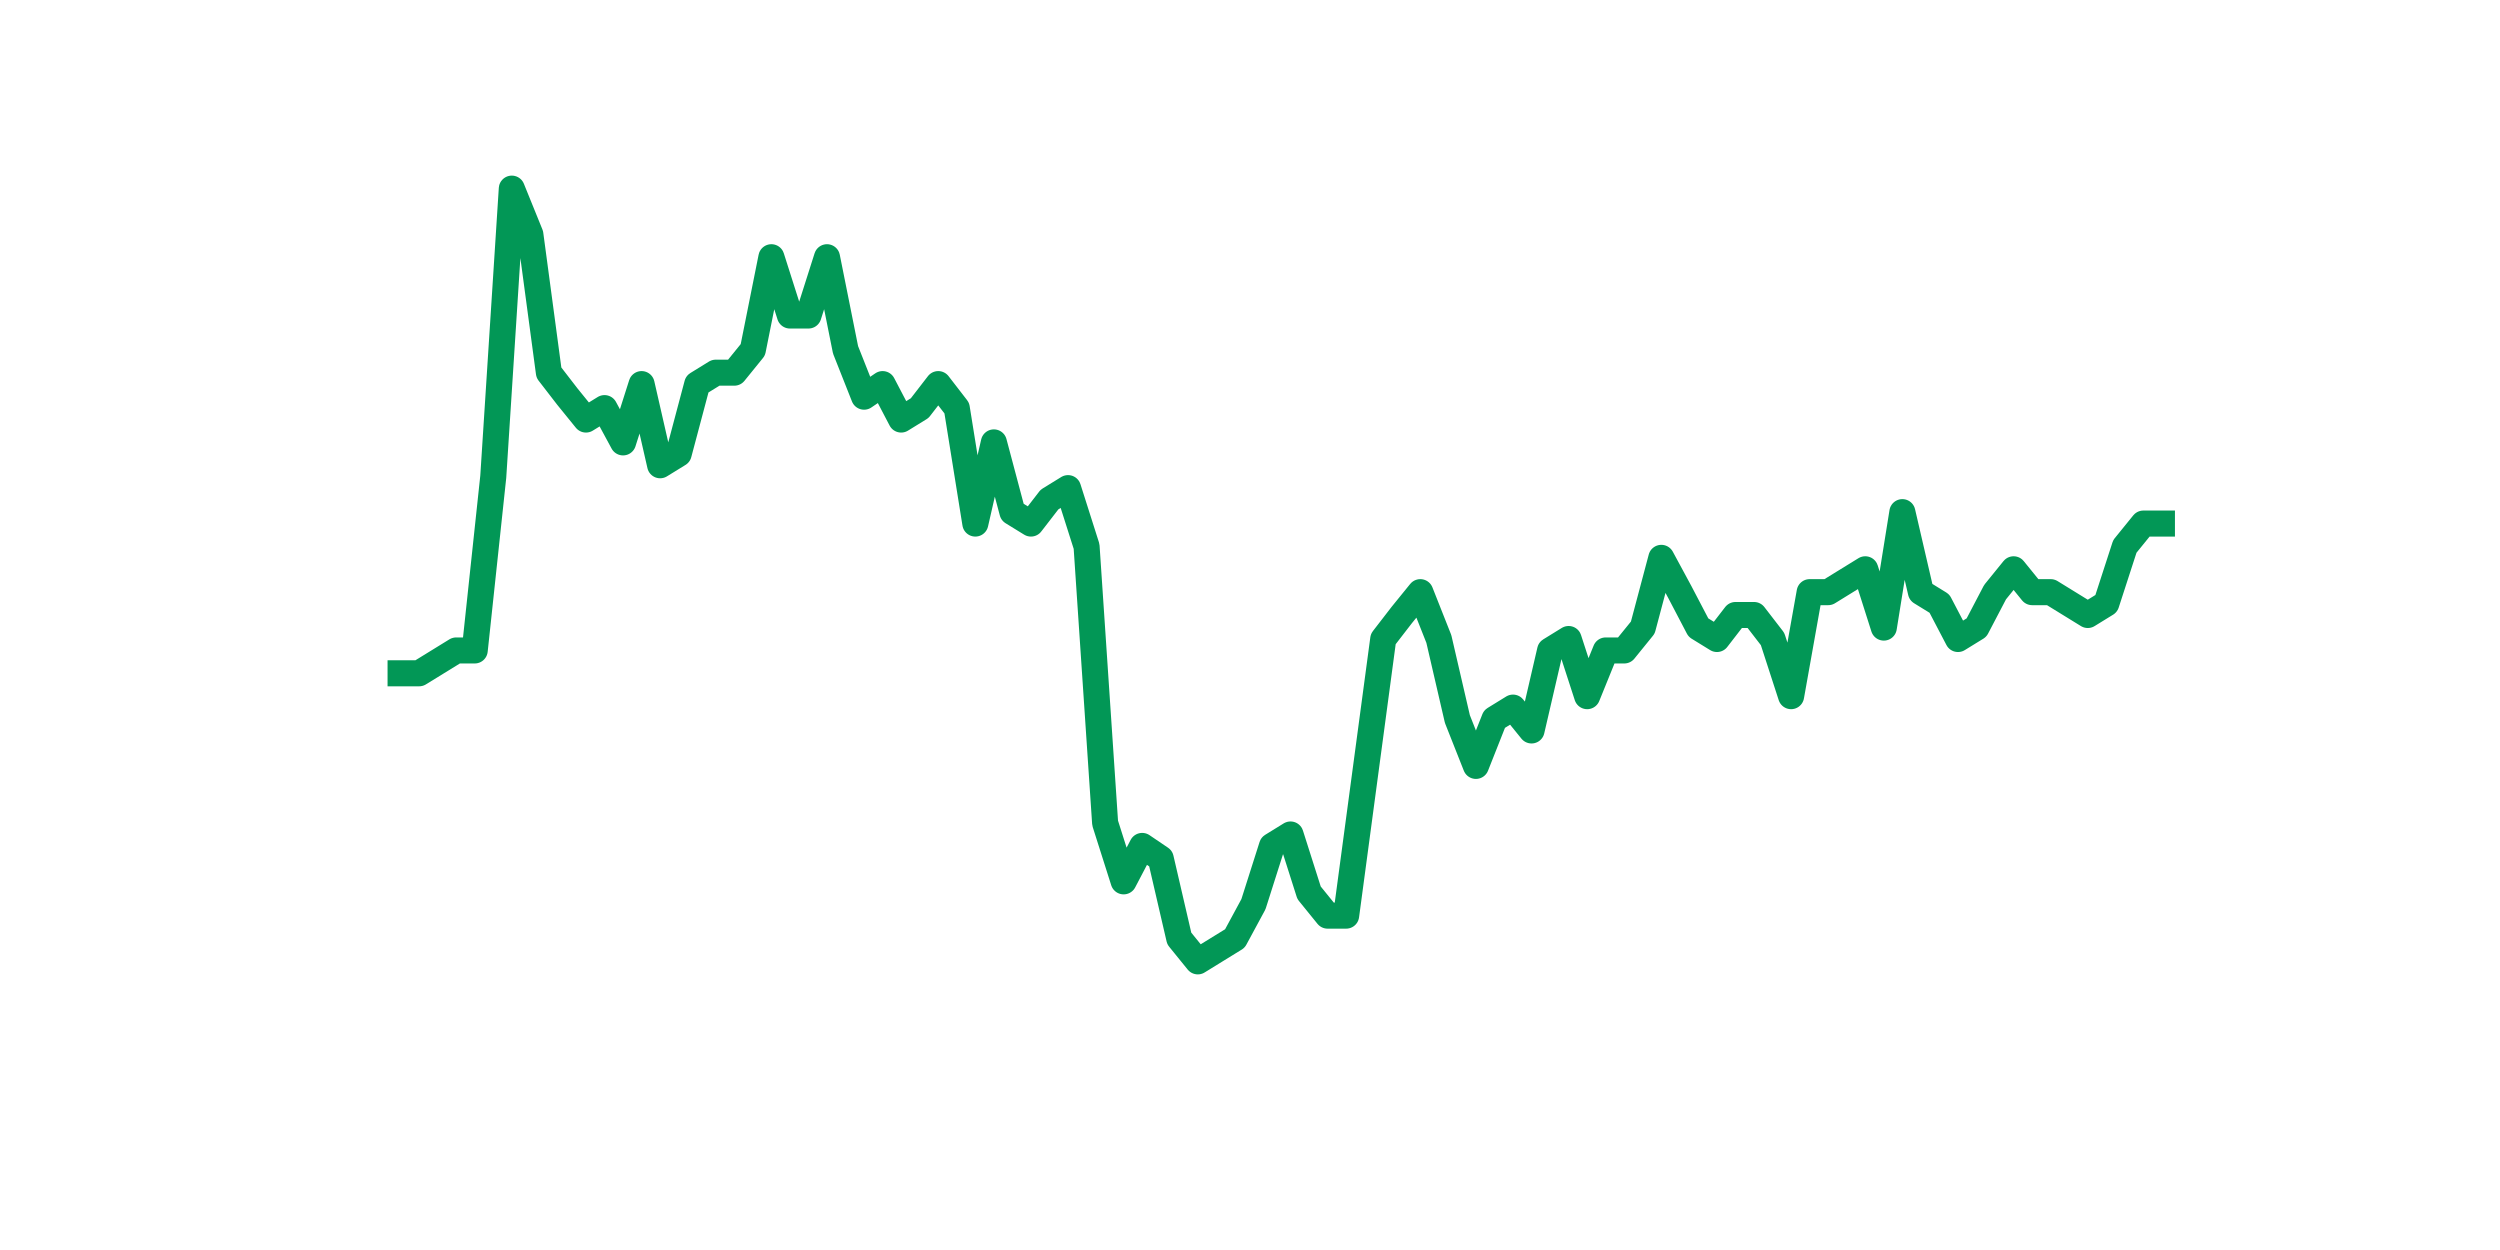 <?xml version="1.0" encoding="utf-8" standalone="no"?>
<!DOCTYPE svg PUBLIC "-//W3C//DTD SVG 1.1//EN"
  "http://www.w3.org/Graphics/SVG/1.1/DTD/svg11.dtd">
<svg xmlns:xlink="http://www.w3.org/1999/xlink" width="144pt" height="72pt" viewBox="0 0 144 72" xmlns="http://www.w3.org/2000/svg" version="1.1">
 <defs>
  <style type="text/css">*{stroke-linejoin: round; stroke-linecap: butt}</style>
 </defs>
 <g id="figure_1">
  <g id="patch_1">
   <path d="M 0 72 
L 144 72 
L 144 0 
L 0 0 
z
" style="fill: #ffffff"/>
  </g>
  <g id="axes_1">
   <g id="line2d_1">
    <path d="M 23.073 38.782 
L 24.141 38.782 
L 25.209 38.124 
L 26.277 37.466 
L 27.344 37.466 
L 28.412 27.458 
L 29.48 10.865 
L 30.548 13.499 
L 31.616 21.466 
L 32.684 22.849 
L 33.752 24.166 
L 34.82 23.507 
L 35.888 25.482 
L 36.956 22.124 
L 38.024 26.799 
L 39.092 26.141 
L 40.16 22.124 
L 41.228 21.466 
L 42.296 21.466 
L 43.364 20.149 
L 44.432 14.816 
L 45.5 18.174 
L 46.567 18.174 
L 47.635 14.816 
L 48.703 20.149 
L 49.771 22.849 
L 50.839 22.124 
L 51.907 24.166 
L 52.975 23.507 
L 54.043 22.124 
L 55.111 23.507 
L 56.179 30.157 
L 57.247 25.482 
L 58.315 29.499 
L 59.383 30.157 
L 60.451 28.774 
L 61.519 28.116 
L 62.587 31.474 
L 63.655 47.408 
L 64.722 50.766 
L 65.79 48.725 
L 66.858 49.449 
L 67.926 54.058 
L 68.994 55.375 
L 70.062 54.716 
L 71.13 54.058 
L 72.198 52.082 
L 73.266 48.725 
L 74.334 48.066 
L 75.402 51.424 
L 76.47 52.741 
L 77.538 52.741 
L 78.606 44.774 
L 79.674 36.807 
L 80.742 35.424 
L 81.81 34.108 
L 82.878 36.807 
L 83.945 41.416 
L 85.013 44.116 
L 86.081 41.416 
L 87.149 40.758 
L 88.217 42.074 
L 89.285 37.466 
L 90.353 36.807 
L 91.421 40.099 
L 92.489 37.466 
L 93.557 37.466 
L 94.625 36.149 
L 95.693 32.132 
L 96.761 34.108 
L 97.829 36.149 
L 98.897 36.807 
L 99.965 35.424 
L 101.033 35.424 
L 102.1 36.807 
L 103.168 40.099 
L 104.236 34.108 
L 105.304 34.108 
L 106.372 33.449 
L 107.44 32.791 
L 108.508 36.149 
L 109.576 29.499 
L 110.644 34.108 
L 111.712 34.766 
L 112.78 36.807 
L 113.848 36.149 
L 114.916 34.108 
L 115.984 32.791 
L 117.052 34.108 
L 118.12 34.108 
L 119.188 34.766 
L 120.256 35.424 
L 121.323 34.766 
L 122.391 31.474 
L 123.459 30.157 
L 124.527 30.157 
" clip-path="url(#pf25ec6bfeb)" style="fill: none; stroke: #029756; stroke-width: 1.5; stroke-linecap: square"/>
   </g>
  </g>
 </g>
 <defs>
  <clipPath id="pf25ec6bfeb">
   <rect x="18" y="8.64" width="111.6" height="48.96"/>
  </clipPath>
 </defs>
</svg>
